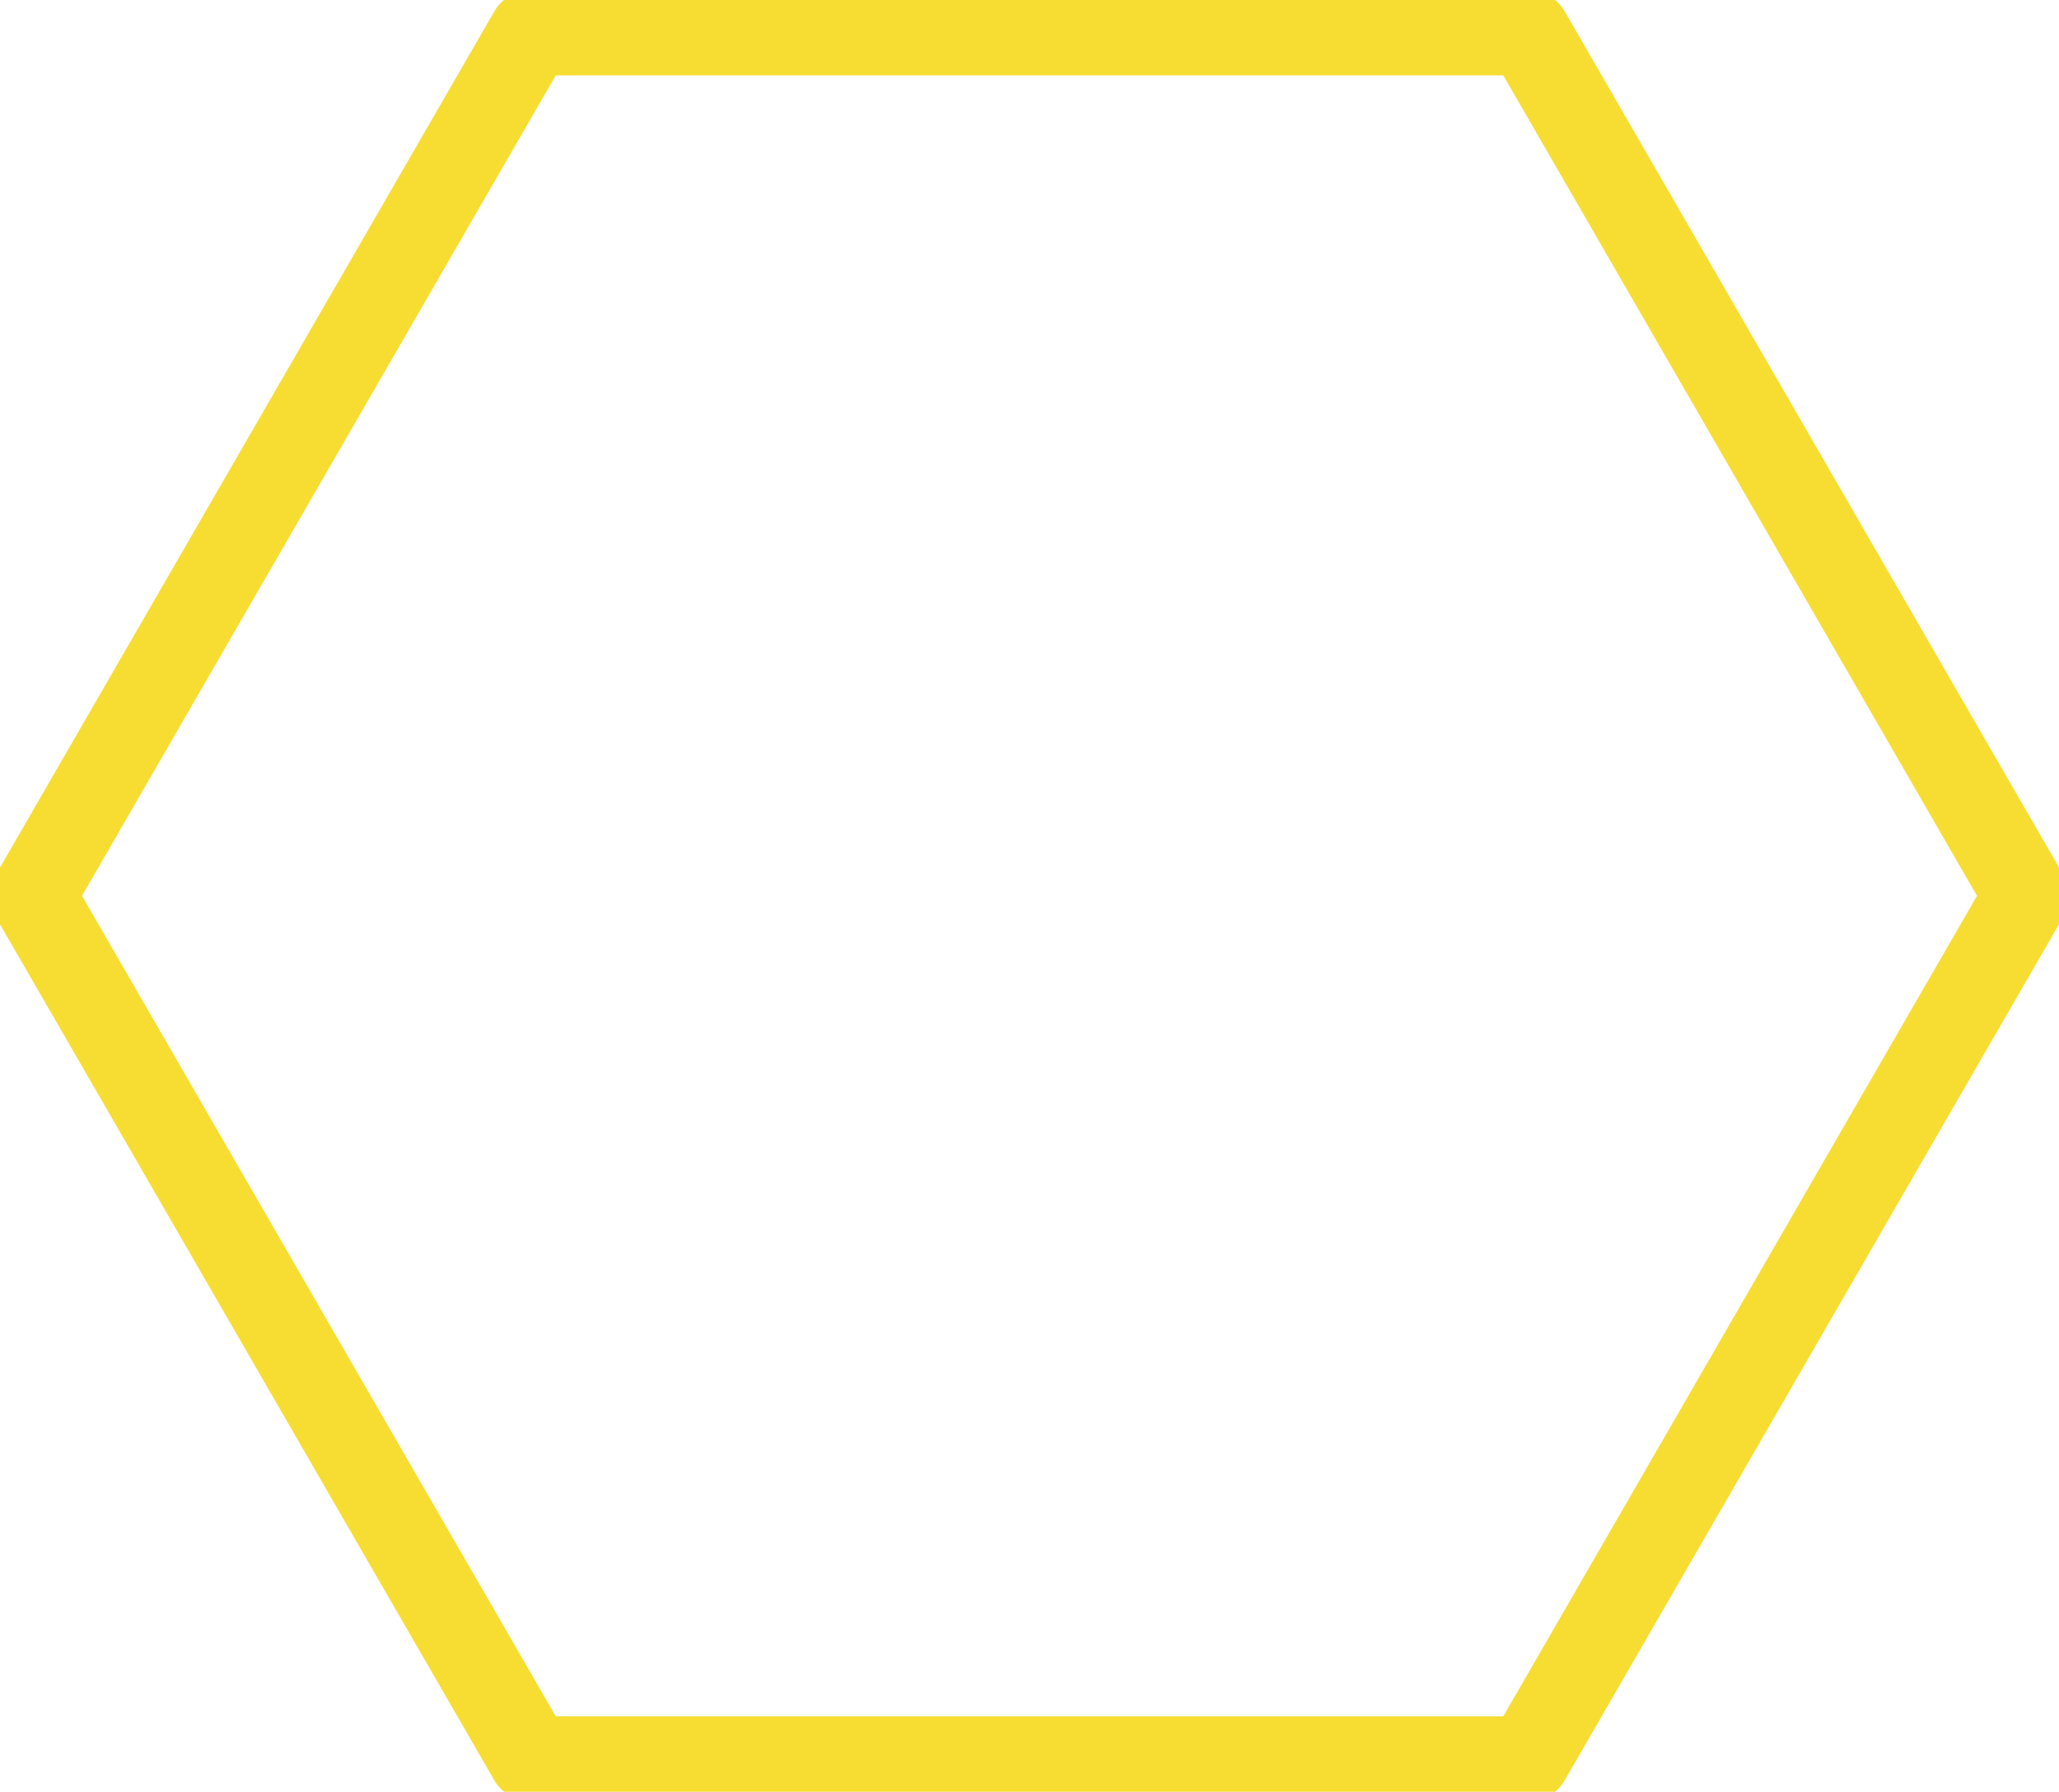 <svg xmlns="http://www.w3.org/2000/svg" xmlns:xlink="http://www.w3.org/1999/xlink" width="140.265" height="122.071" viewBox="0 0 140.265 122.071"><defs><clipPath id="a"><rect width="140.265" height="122.072" fill="none" stroke="#f7dd31" stroke-width="1"/></clipPath></defs><g clip-path="url(#a)"><path d="M36.852,0h67.9a2.9,2.9,0,0,1,2.514,1.451l33.949,58.8a2.9,2.9,0,0,1,0,2.9l-33.949,58.8a2.9,2.9,0,0,1-2.514,1.451h-67.9a2.9,2.9,0,0,1-2.514-1.452L.389,63.156a2.9,2.9,0,0,1,0-2.9l33.949-58.8A2.9,2.9,0,0,1,36.852,0Zm66.223,5.806H38.528L6.255,61.7l32.273,55.9h64.547l32.273-55.9Z" transform="translate(-0.669 -0.669)" fill="#f7dd31"/></g></svg>